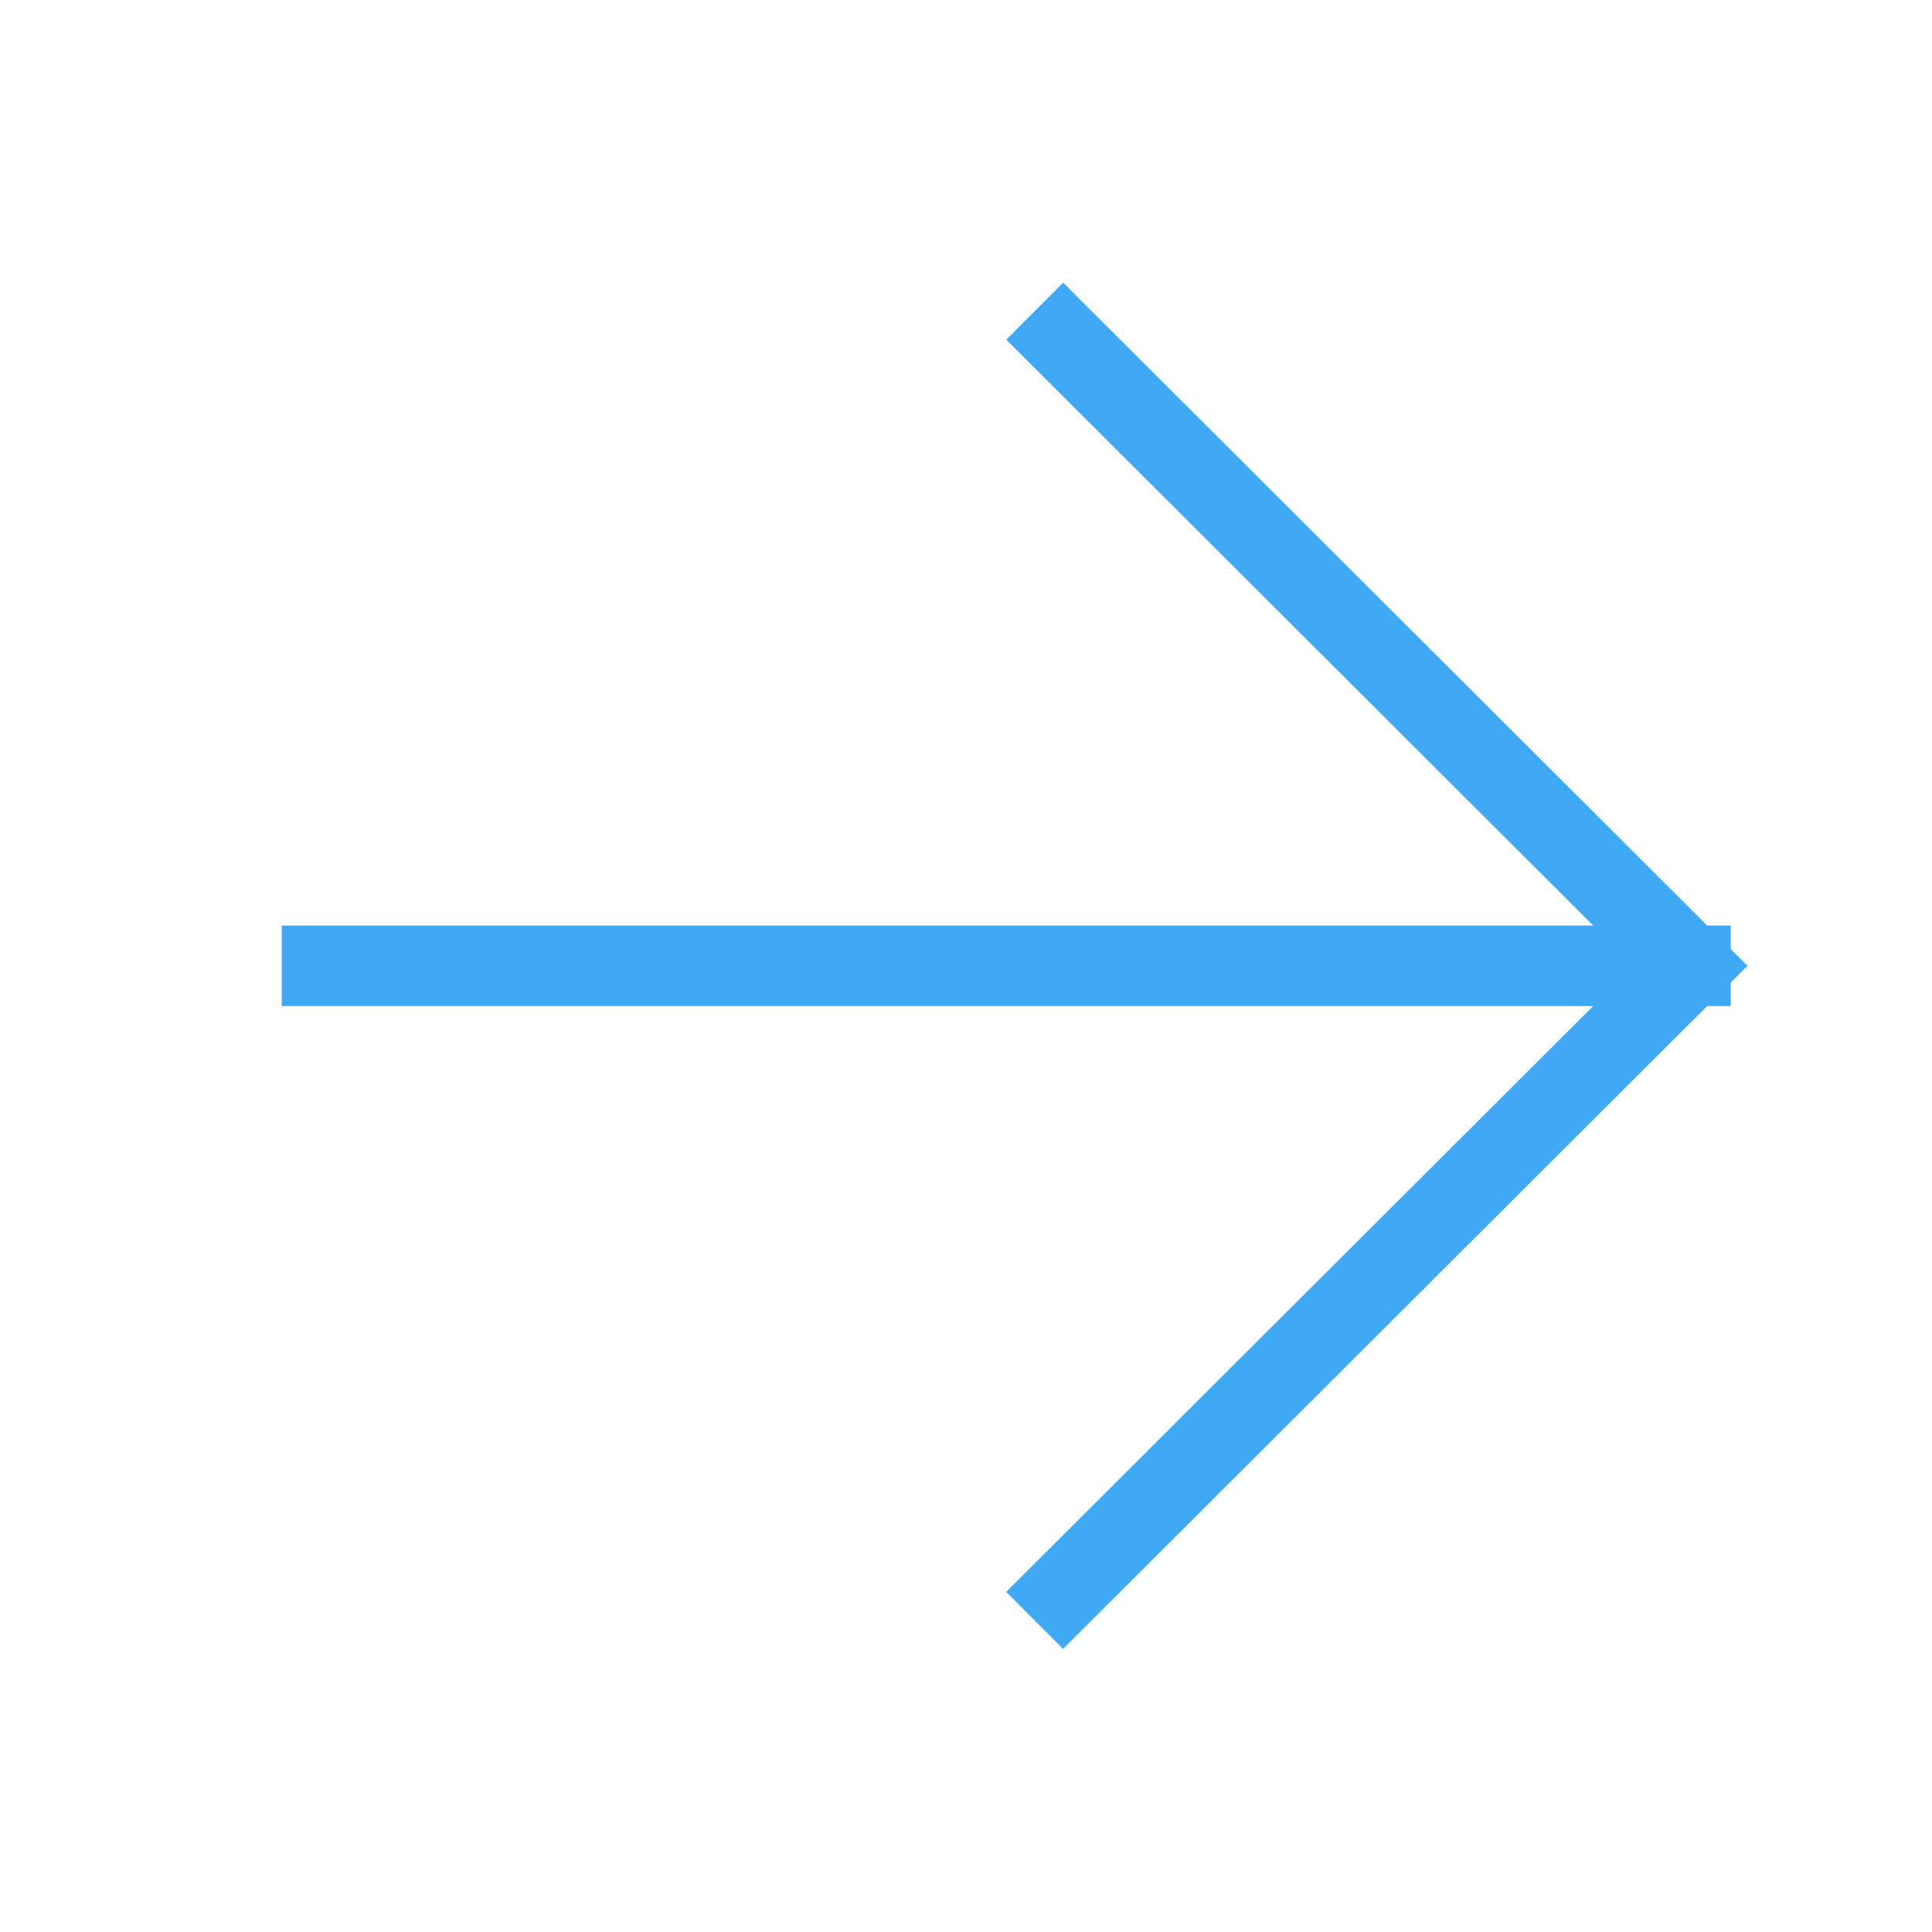 <?xml version="1.0" encoding="UTF-8"?> <svg xmlns="http://www.w3.org/2000/svg" width="36" height="36" viewBox="0 0 36 36" fill="none"><path d="M19.81 29.664L31.5 17.996M31.5 17.996L19.811 6.328M31.5 17.996L18.75 17.996L6 17.996" stroke="#3FA9F5" stroke-width="1.5" stroke-linecap="square" stroke-linejoin="round"></path></svg> 